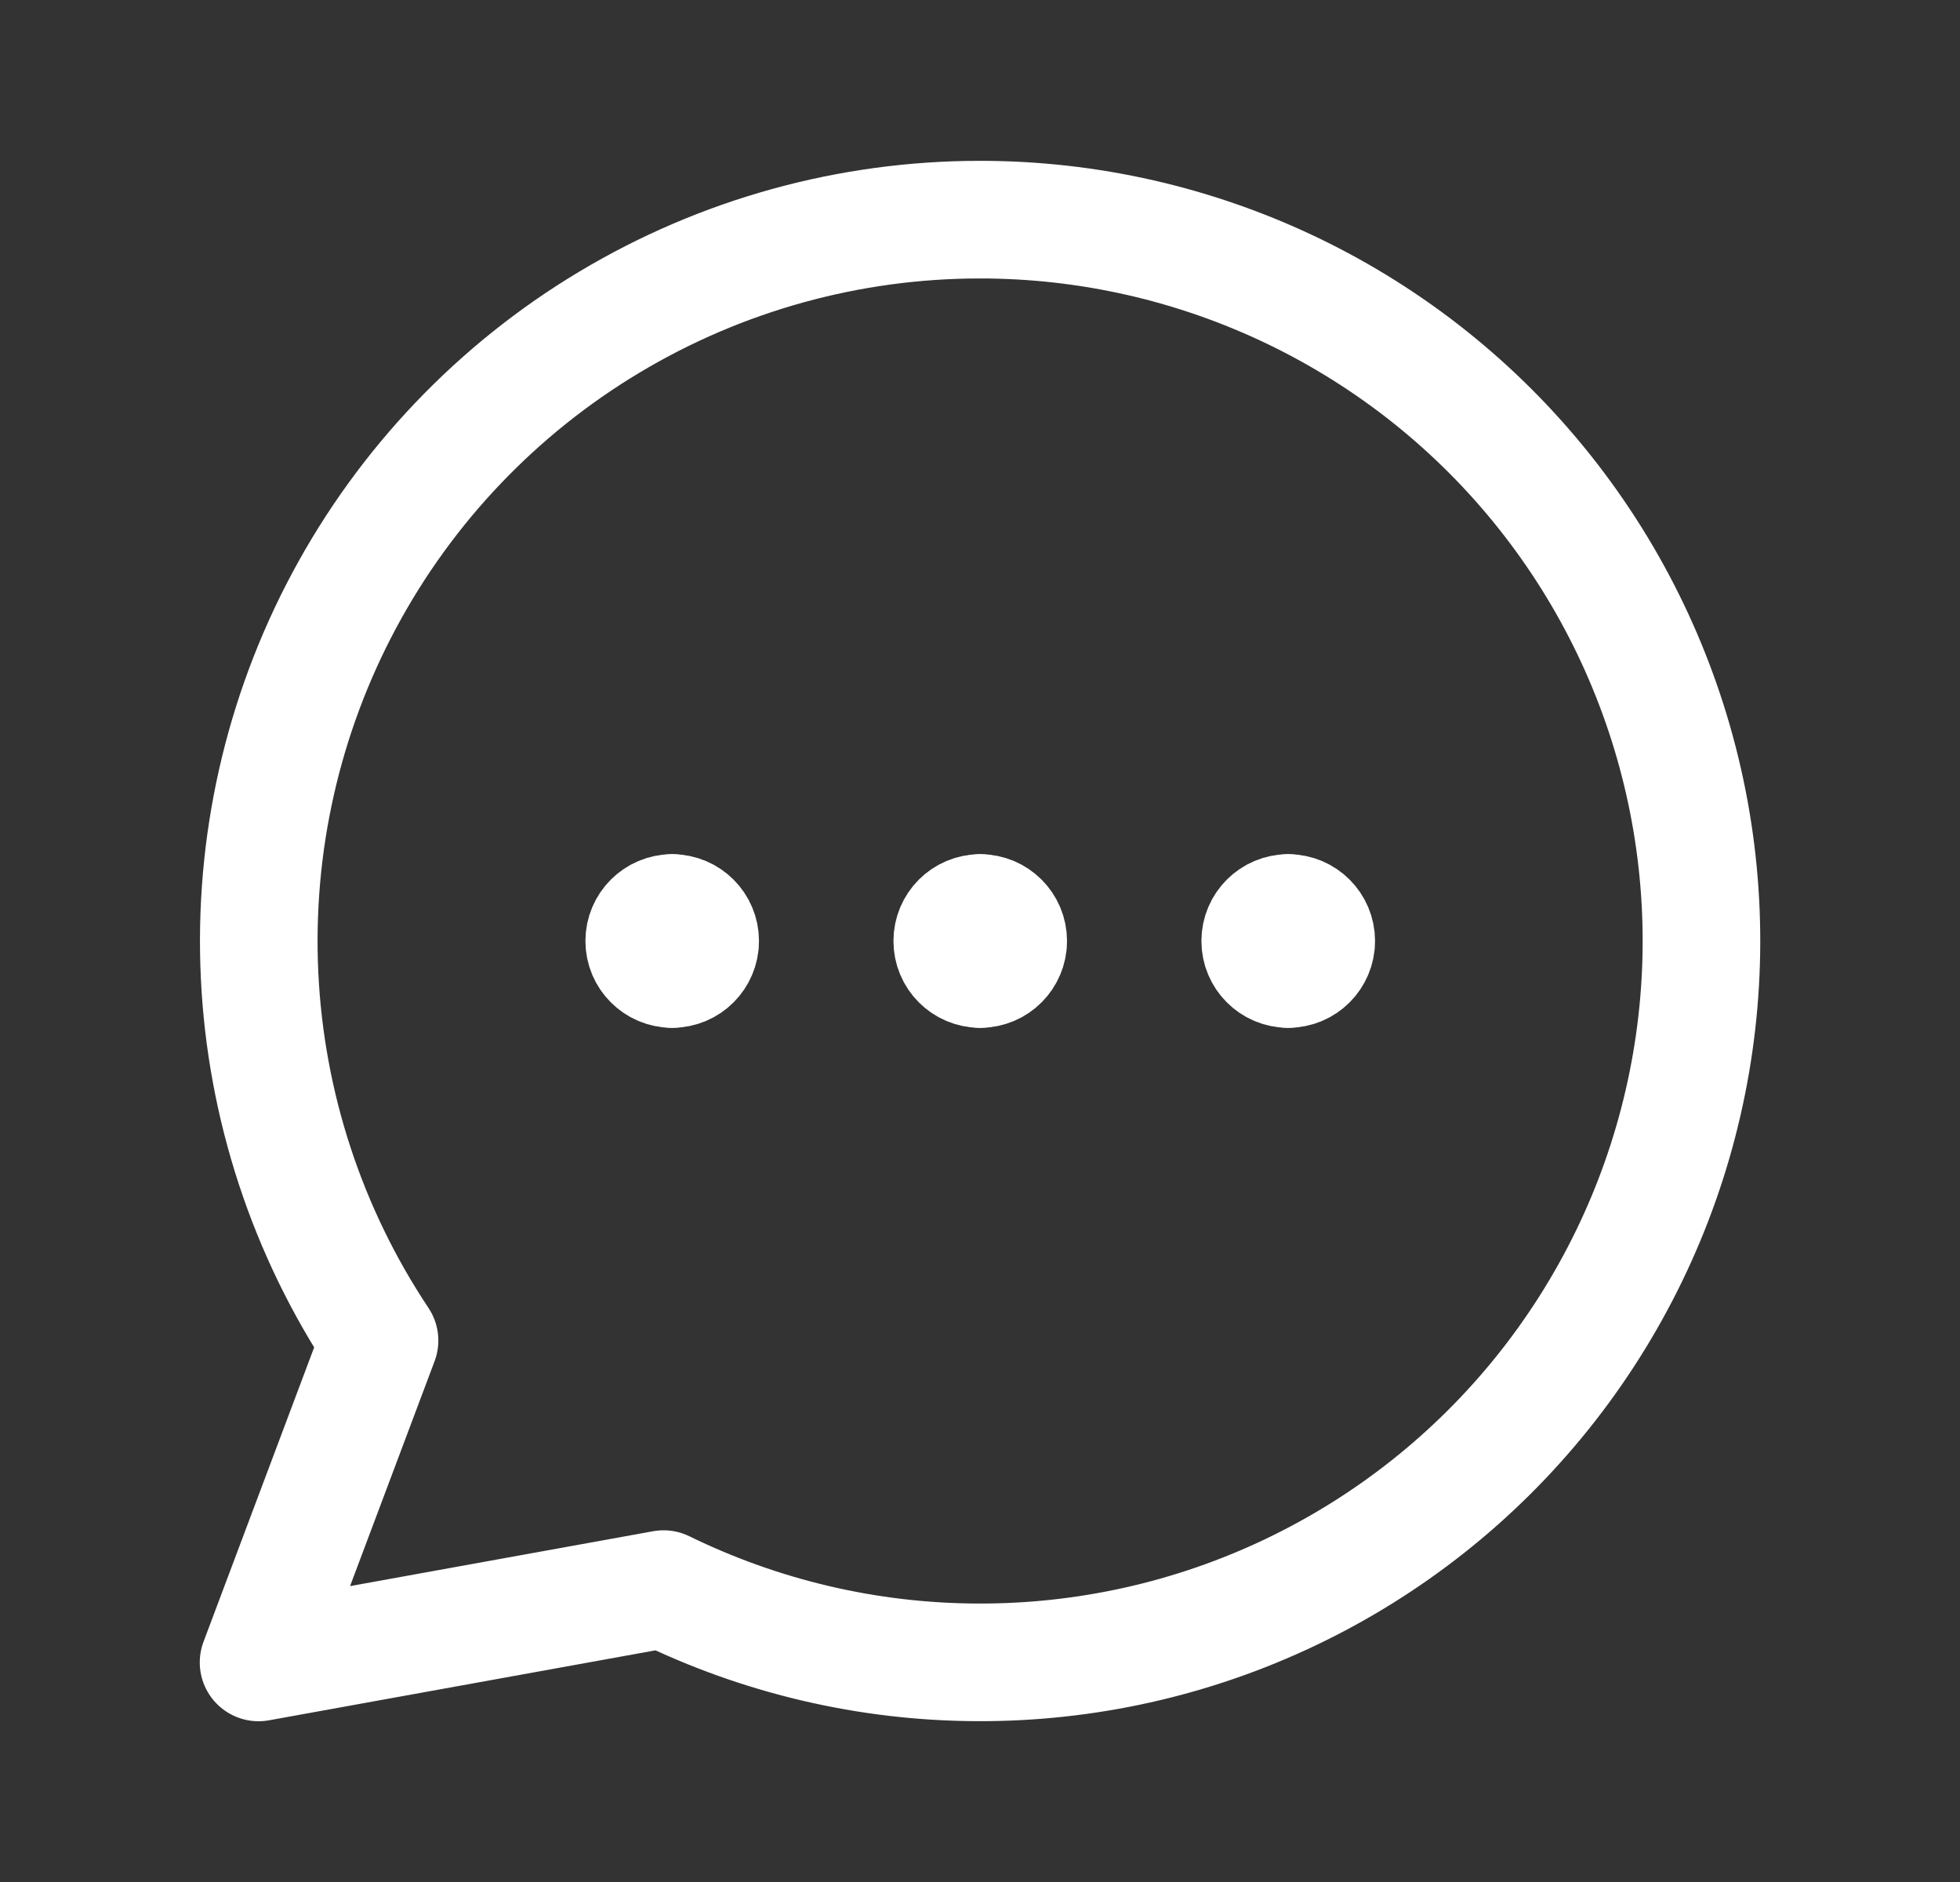 <svg width="25" height="24" viewBox="0 0 25 24" fill="none" xmlns="http://www.w3.org/2000/svg">
<rect x="0" y="0" width="25" height="24" fill="#333333" stroke="none"/>
<path d="M12.503 12.357C12.305 12.357 12.146 12.197 12.146 12C12.146 11.803 12.305 11.643 12.503 11.643" stroke="white" stroke-width="1.5" stroke-linecap="round" stroke-linejoin="round"/>
<path d="M12.503 12.357C12.7 12.357 12.86 12.197 12.86 12C12.86 11.803 12.7 11.643 12.503 11.643" stroke="white" stroke-width="1.5" stroke-linecap="round" stroke-linejoin="round"/>
<path d="M8.574 12.357C8.377 12.357 8.217 12.197 8.217 12C8.217 11.803 8.377 11.643 8.574 11.643" stroke="white" stroke-width="1.5" stroke-linecap="round" stroke-linejoin="round"/>
<path d="M8.574 12.357C8.771 12.357 8.931 12.197 8.931 12C8.931 11.803 8.771 11.643 8.574 11.643" stroke="white" stroke-width="1.5" stroke-linecap="round" stroke-linejoin="round"/>
<path d="M16.431 12.357C16.234 12.357 16.074 12.197 16.074 12C16.074 11.803 16.234 11.643 16.431 11.643" stroke="white" stroke-width="1.5" stroke-linecap="round" stroke-linejoin="round"/>
<path d="M16.432 12.357C16.629 12.357 16.789 12.197 16.789 12C16.789 11.803 16.629 11.643 16.432 11.643" stroke="white" stroke-width="1.5" stroke-linecap="round" stroke-linejoin="round"/>
<path d="M12.497 2.801C10.833 2.801 9.2 3.253 7.773 4.108C6.345 4.963 5.176 6.19 4.391 7.656C3.605 9.123 3.232 10.776 3.311 12.438C3.39 14.1 3.919 15.71 4.841 17.095L3.298 21.2L8.464 20.265C9.708 20.873 11.073 21.193 12.457 21.199C13.842 21.206 15.21 20.901 16.46 20.305C17.709 19.71 18.809 18.84 19.676 17.76C20.542 16.681 21.155 15.419 21.466 14.07C21.778 12.721 21.781 11.319 21.475 9.969C21.169 8.619 20.563 7.355 19.701 6.272C18.839 5.188 17.743 4.314 16.496 3.713C15.248 3.112 13.882 2.8 12.497 2.801Z" stroke="white" stroke-width="1.5" stroke-linecap="round" stroke-linejoin="round"/>
</svg>
